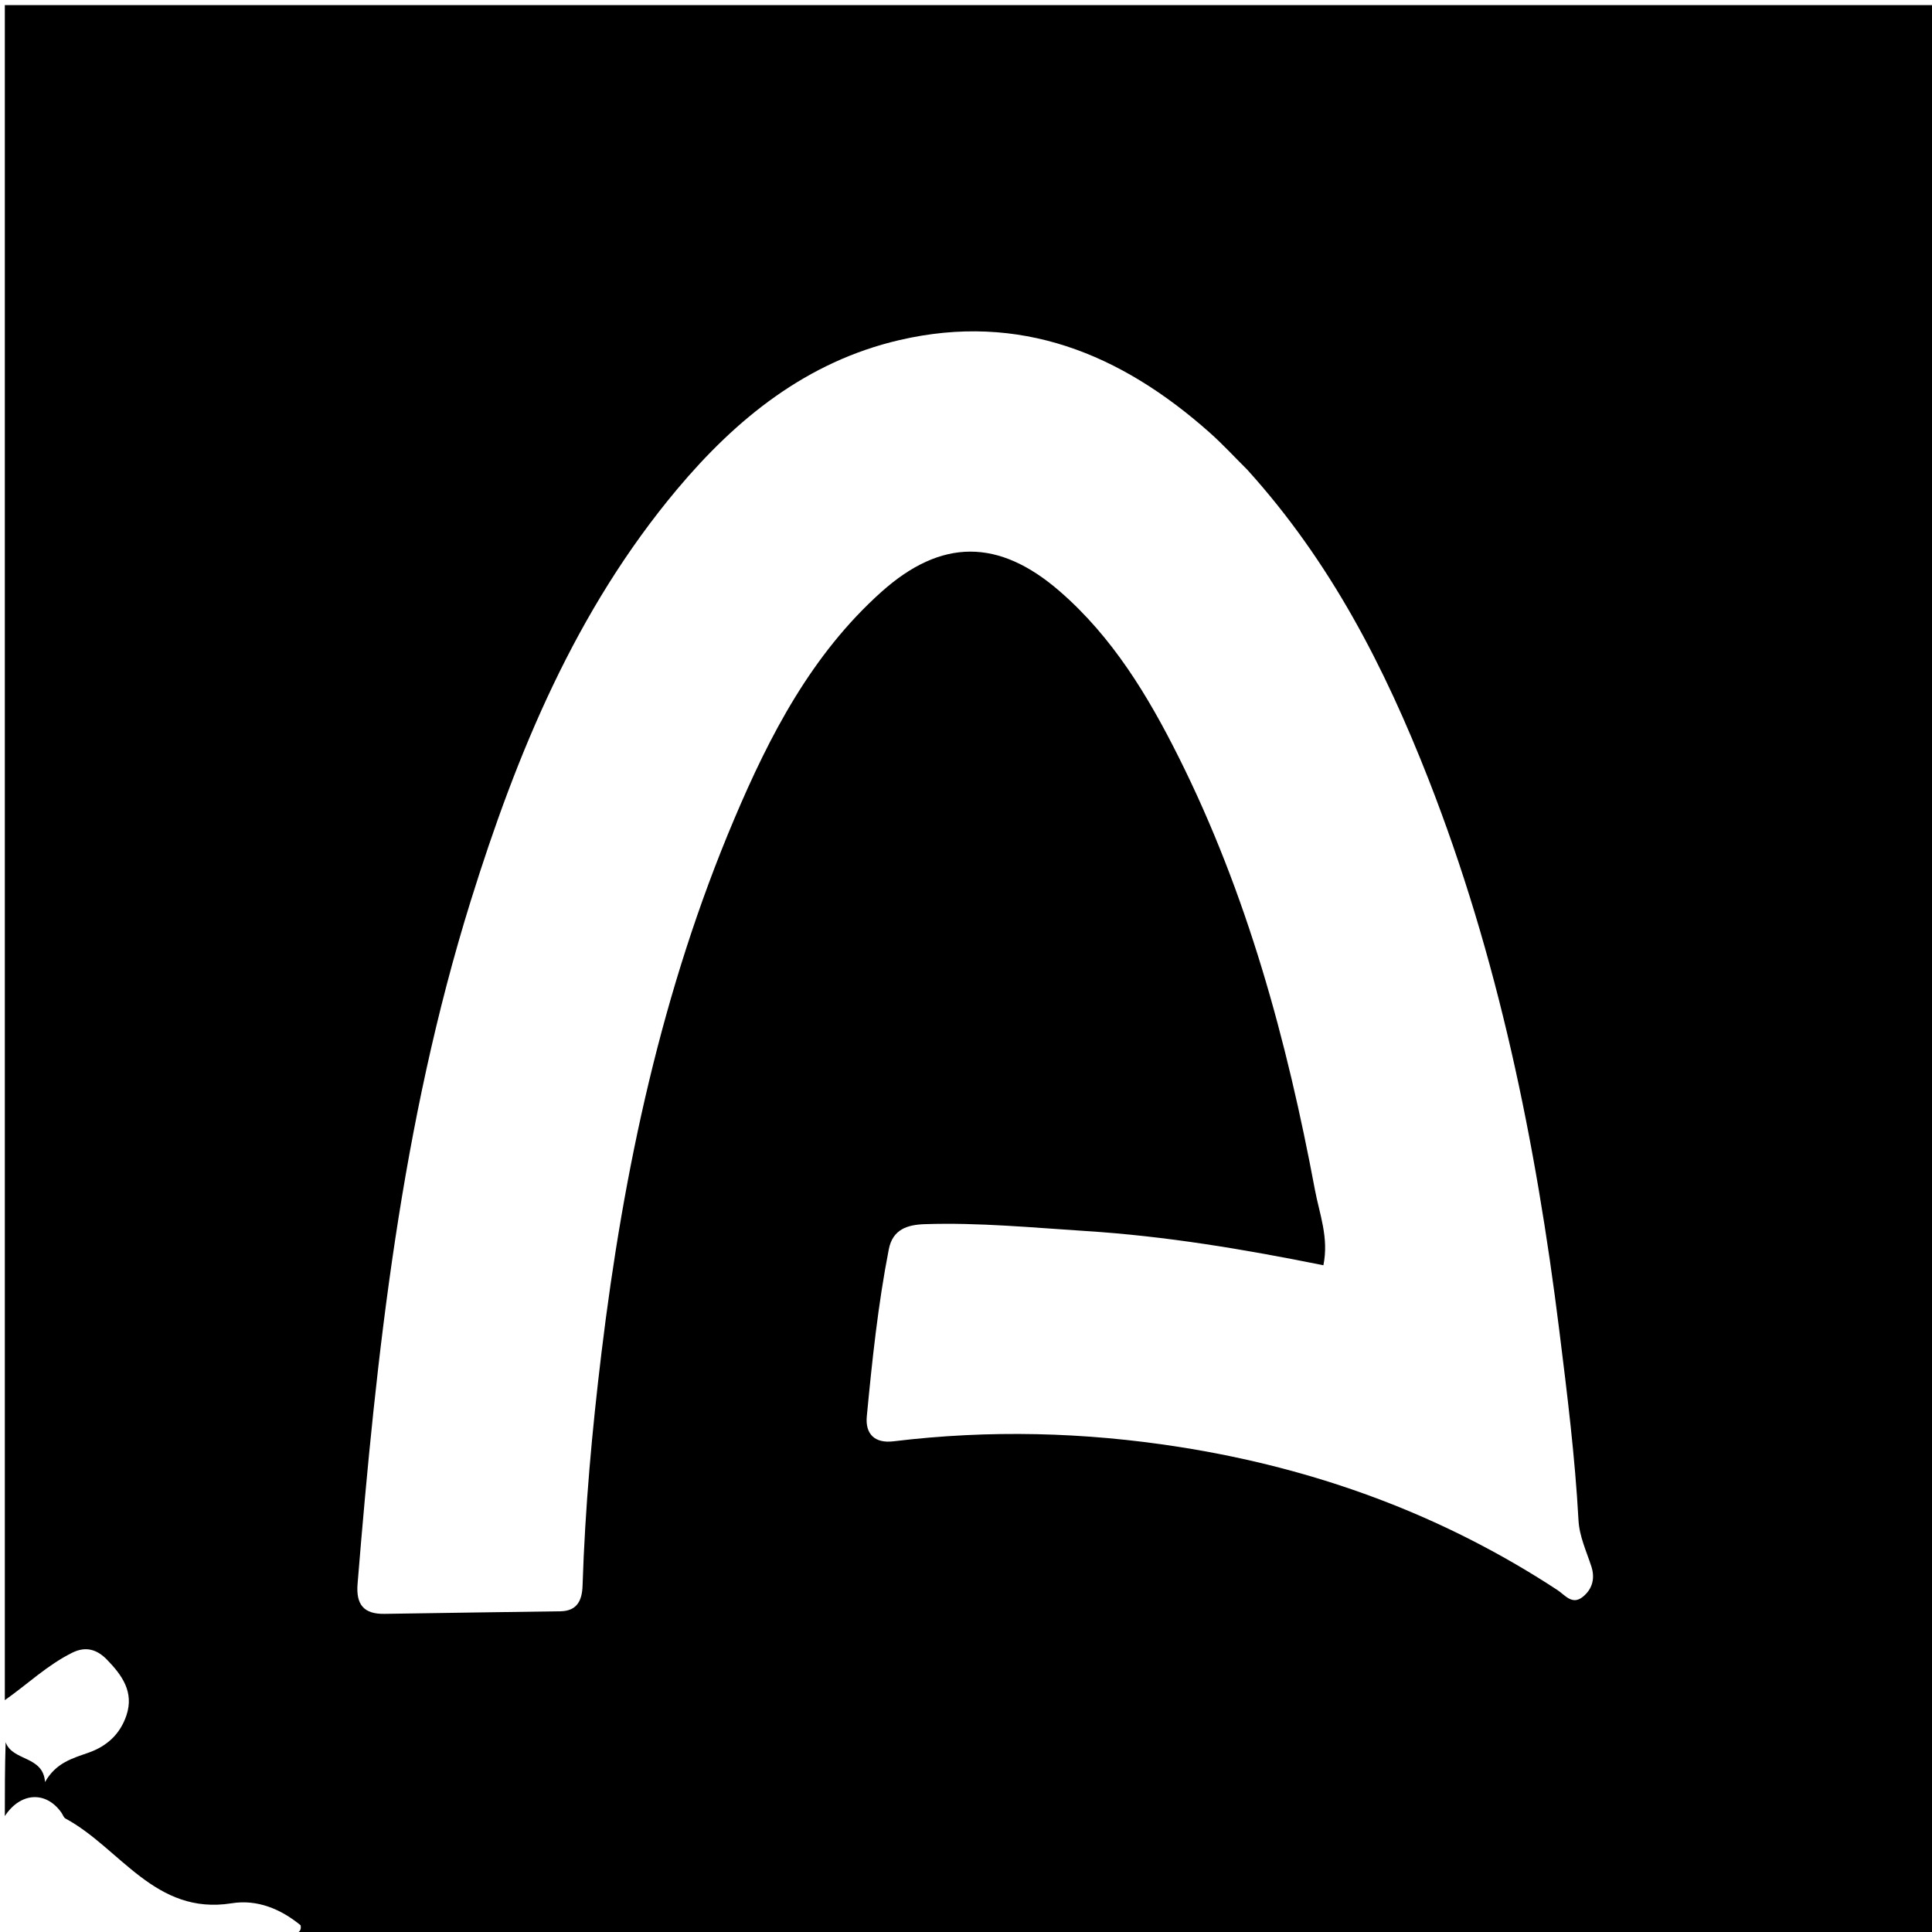 <svg version="1.1" id="Layer_1" xmlns="http://www.w3.org/2000/svg" xmlns:xlink="http://www.w3.org/1999/xlink" x="0px" y="0px"
	 width="100%" viewBox="0 0 400 400" enable-background="new 0 0 400 400" xml:space="preserve">
<path fill="#000000" opacity="1" stroke="none" 
	d="
M1,376 
	C1,370.978 1,365.956 1.167,360.709 
	C2.591,364.687 8.931,363.442 9.325,368.949 
	C11.602,364.931 15.055,364.028 18.33,362.874 
	C22.178,361.519 24.892,358.998 26.182,355.131 
	C27.789,350.314 25.267,346.831 22.157,343.623 
	C20.11,341.512 17.787,340.773 14.967,342.171 
	C9.8,344.731 5.656,348.726 1,352 
	C1,235.034 1,118.069 1,1.051 
	C134.26,1.051 267.52,1.051 400.89,1.051 
	C400.89,134.221 400.89,267.442 400.89,401 
	C287.646,401 174.292,401 60.701,400.871 
	C61.154,400.158 62.549,400.196 62.234,398.604 
	C58.122,395.224 53.236,393.207 47.976,394.051 
	C32.09,396.603 24.88,382.611 13.56,376.508 
	C13.172,376.299 13.002,375.697 12.715,375.289 
	C9.513,370.741 4.234,371.063 1,376 
M258.24,97.255 
	C255.638,94.674 253.151,91.963 250.415,89.533 
	C231.995,73.177 211.123,64.617 186.197,70.415 
	C167.026,74.875 152.473,86.636 140.145,101.349 
	C119.204,126.341 107.027,155.821 97.461,186.518 
	C83.116,232.555 77.925,280.136 74.031,327.923 
	C73.685,332.163 75.273,334.205 79.599,334.131 
	C91.739,333.924 103.88,333.782 116.021,333.6 
	C119.499,333.548 120.516,331.334 120.613,328.306 
	C121.128,312.171 122.585,296.123 124.527,280.092 
	C129.127,242.115 137.034,204.966 152,169.613 
	C159.368,152.211 168.059,135.483 182.439,122.588 
	C194.899,111.415 206.802,111.472 219.423,122.434 
	C230.338,131.915 237.661,144.025 244.017,156.723 
	C258.214,185.085 266.442,215.383 272.253,246.397 
	C273.176,251.322 275.162,256.24 273.993,261.96 
	C257.485,258.624 241.284,255.921 224.869,254.875 
	C213.742,254.166 202.625,253.079 191.454,253.45 
	C187.916,253.568 184.83,254.483 184.017,258.652 
	C181.786,270.086 180.567,281.657 179.463,293.235 
	C179.114,296.888 181.095,298.881 184.985,298.408 
	C204.765,296.002 224.469,296.486 244.158,299.575 
	C272.34,303.997 298.547,313.527 322.452,329.204 
	C324.023,330.235 325.482,332.371 327.672,330.631 
	C329.665,329.047 330.284,326.824 329.476,324.326 
	C328.451,321.163 326.993,318.113 326.809,314.728 
	C326.094,301.604 324.467,288.586 322.846,275.544 
	C317.986,236.45 310.166,198.095 295.743,161.296 
	C286.697,138.213 275.518,116.347 258.24,97.255 
z"/>
</svg>